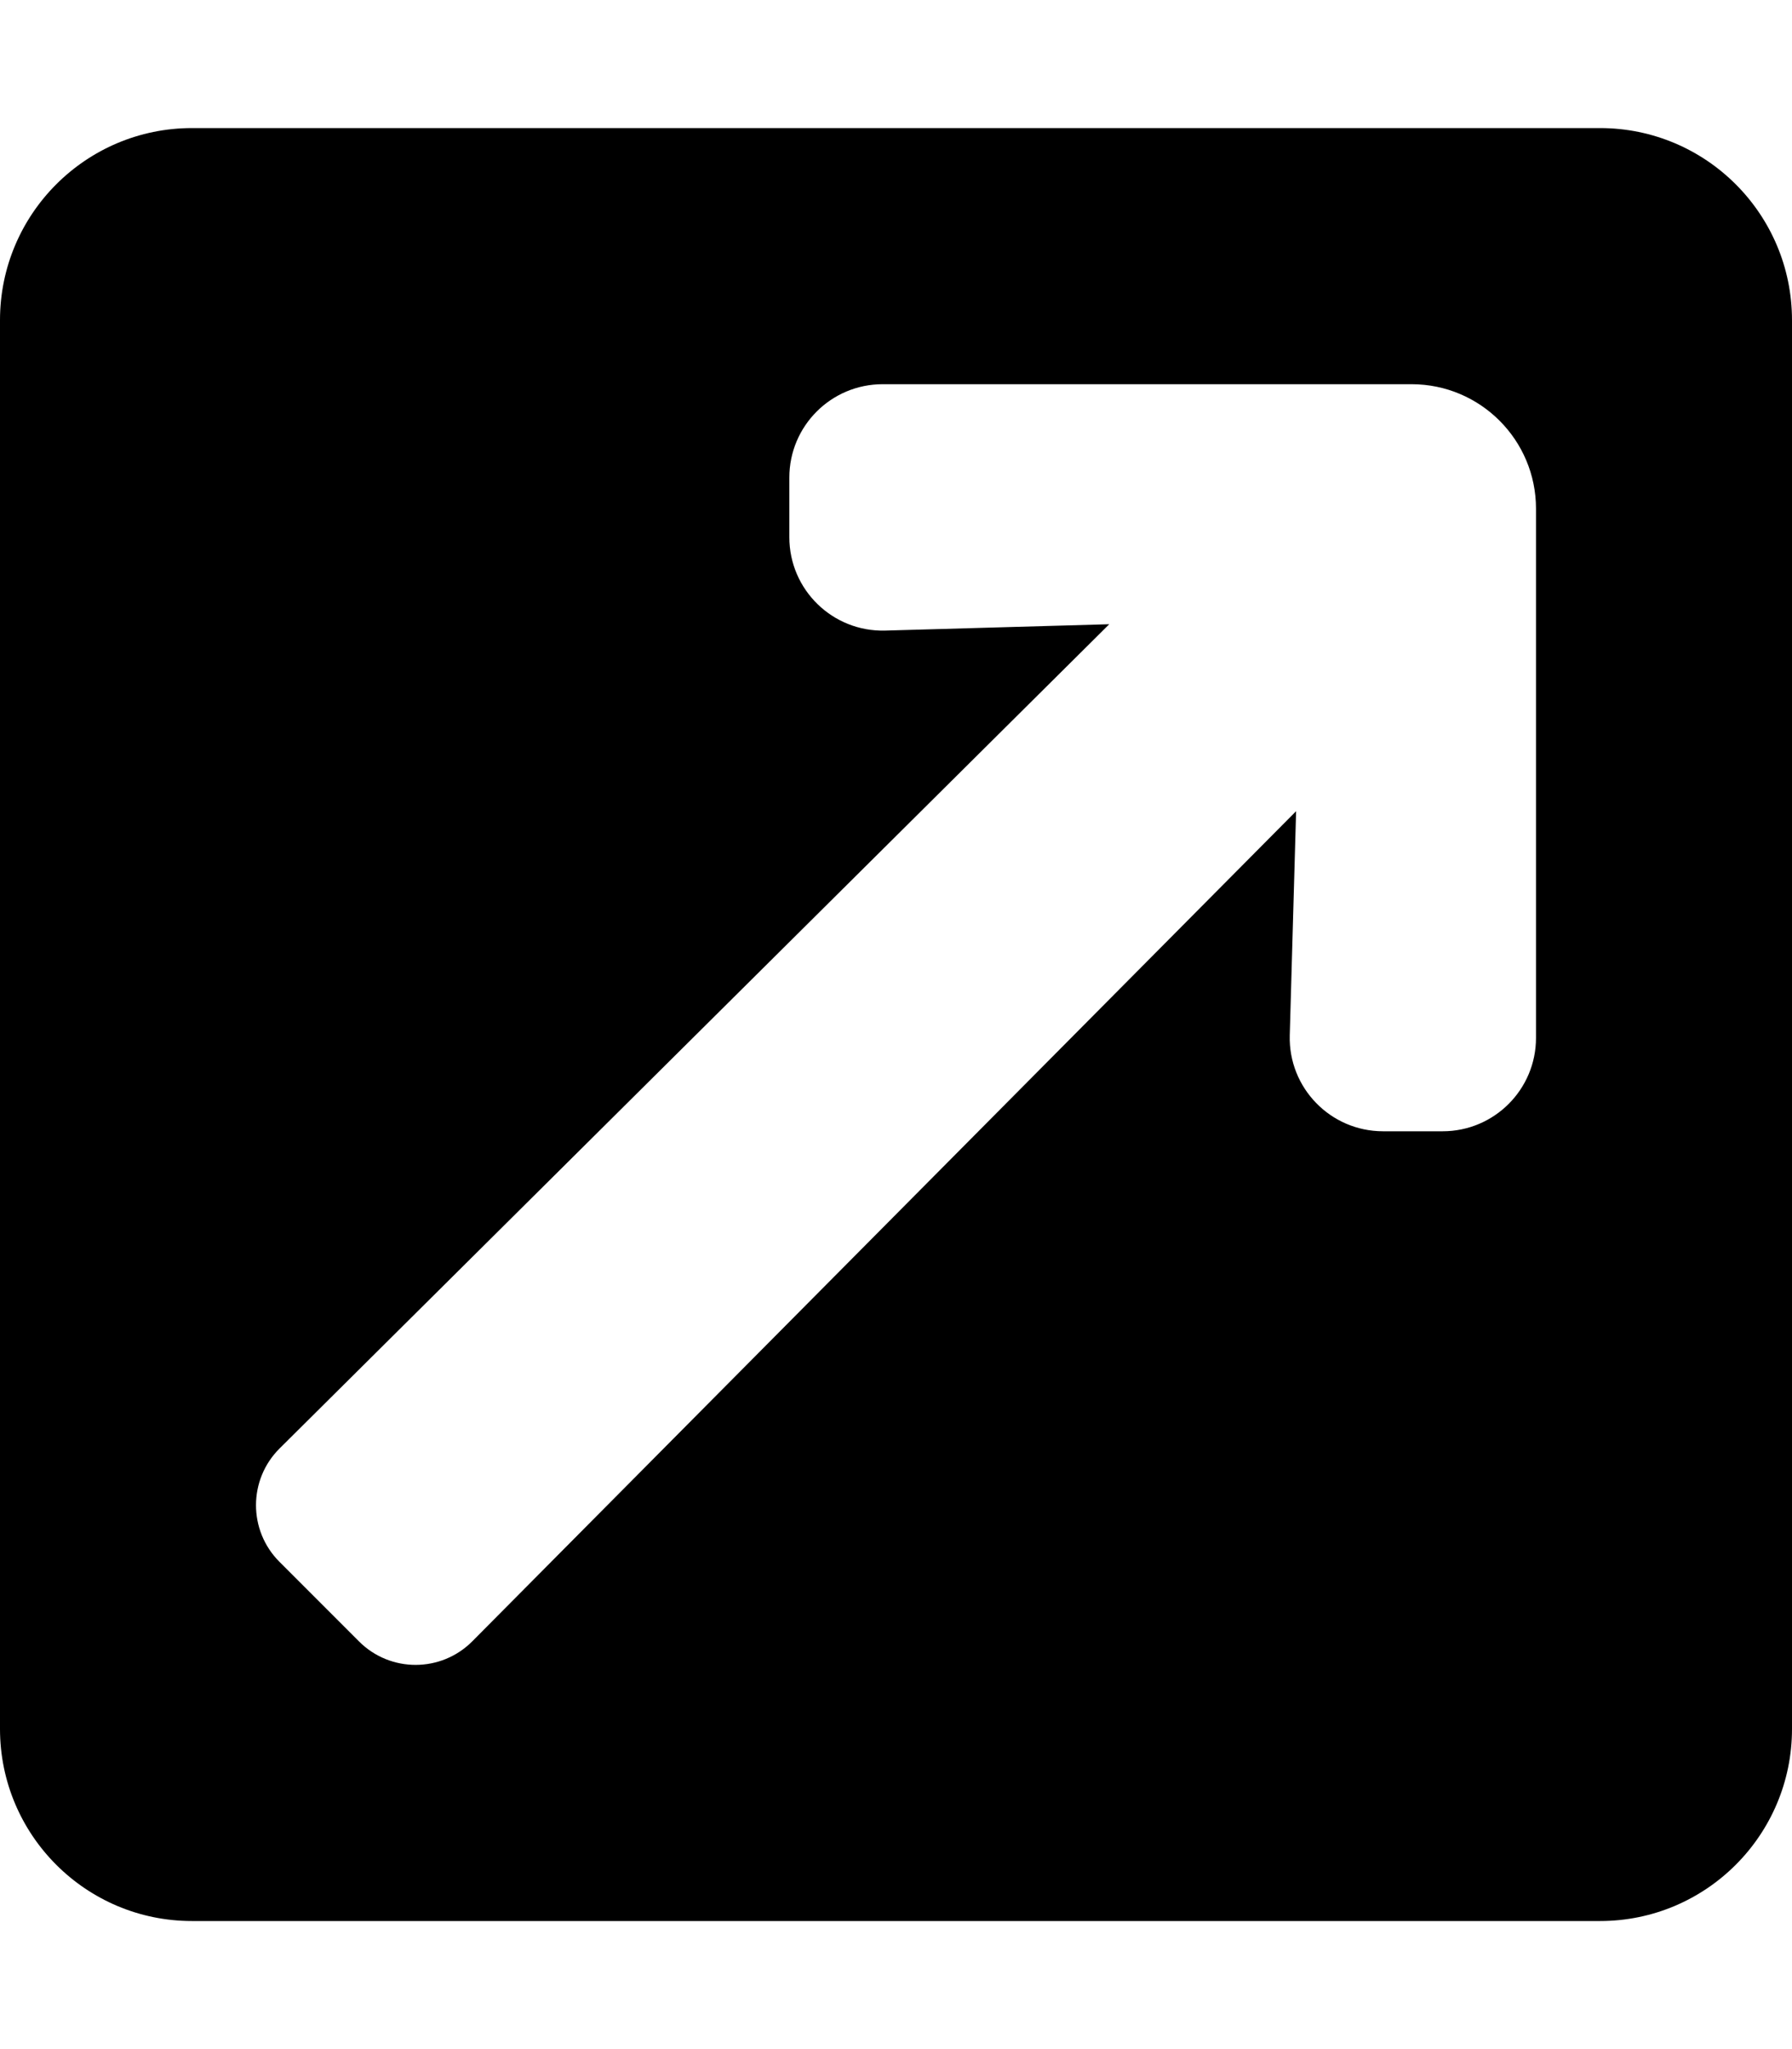 <svg xmlns="http://www.w3.org/2000/svg" viewBox="0 0 448 512">
<!--
Font Awesome Pro 5.15.0 by @fontawesome - https://fontawesome.com
License - https://fontawesome.com/license (Commercial License)
-->
<path d="M448 80v352c0 26.51-21.49 48-48 48H48c-26.51 0-48-21.49-48-48V80c0-26.51 21.49-48 48-48h352c26.51 0 48 21.49 48 48zm-64 47.111C384 109.929 370.071 96 352.889 96H220.667c-12.887 0-23.333 10.447-23.333 23.334v14.904c0 13.138 10.843 23.686 23.976 23.324l56.002-1.588L69.908 361.908c-7.858 7.802-7.88 20.504-.05 28.334l19.899 19.899c7.83 7.83 20.532 7.808 28.334-.05l205.935-207.404-1.588 56.003c-.362 13.133 10.186 23.976 23.324 23.976h14.904c12.887 0 23.334-10.447 23.334-23.333V127.111z"/></svg>